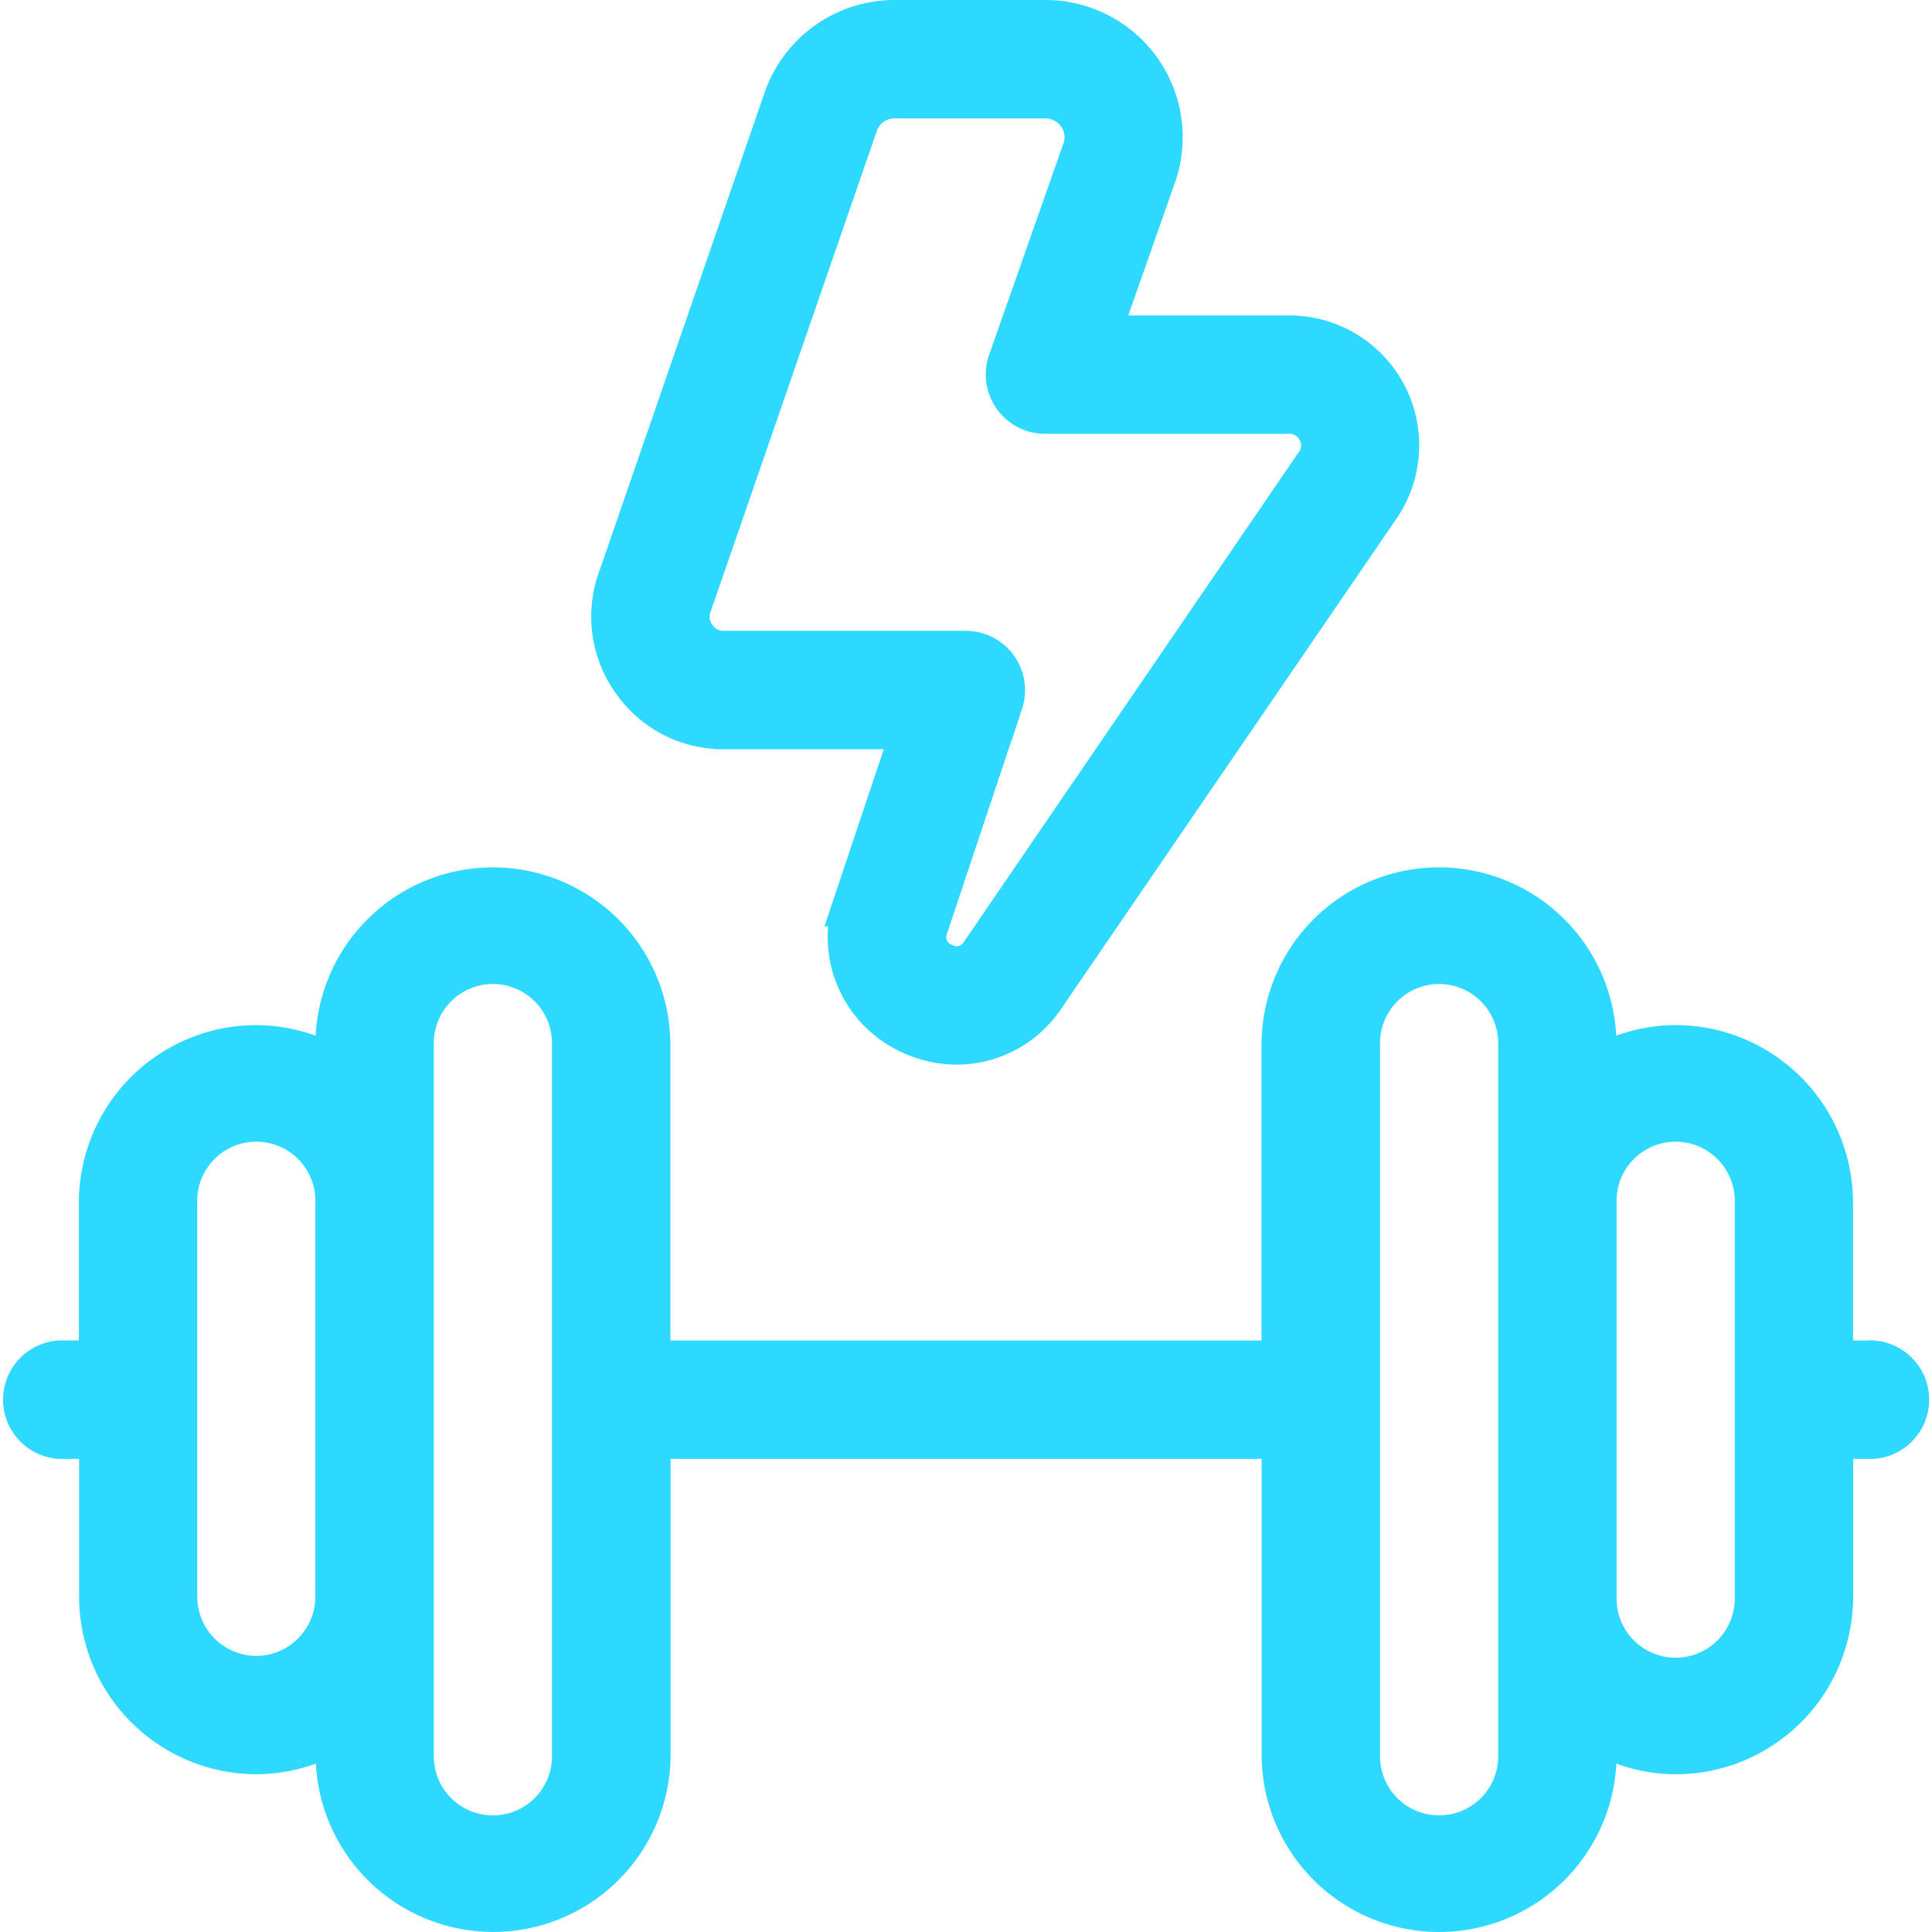 <?xml version="1.0" encoding="UTF-8"?>
<svg xmlns="http://www.w3.org/2000/svg" width="48.85" height="48.85" viewBox="0 0 48.85 48.85">
  <path id="rayon-haltere" d="M46.853,33.894h-1V29.906a3.992,3.992,0,0,0-3.987-3.987,3.944,3.944,0,0,0-1.994.554v-.554a3.987,3.987,0,1,0-7.975,0v7.975H15.95V25.919a3.987,3.987,0,1,0-7.975,0v.554a3.944,3.944,0,0,0-1.994-.554,3.992,3.992,0,0,0-3.987,3.987v3.987H1a1,1,0,0,0,0,1.994h1v3.987a3.992,3.992,0,0,0,3.987,3.987,3.944,3.944,0,0,0,1.994-.554v.554a3.987,3.987,0,1,0,7.975,0V35.887H31.9v7.975a3.987,3.987,0,1,0,7.975,0v-.554a3.944,3.944,0,0,0,1.994.554,3.991,3.991,0,0,0,3.987-3.987V35.887h1a1,1,0,0,0,0-1.994ZM5.981,41.869a2,2,0,0,1-1.994-1.994V29.906a1.994,1.994,0,1,1,3.987,0v9.969A2,2,0,0,1,5.981,41.869Zm7.975,1.994a1.994,1.994,0,1,1-3.987,0V25.919a1.994,1.994,0,1,1,3.987,0Zm23.925,0a1.994,1.994,0,1,1-3.987,0V25.919a1.994,1.994,0,1,1,3.987,0Zm5.981-3.987a1.994,1.994,0,1,1-3.987,0V29.906a1.994,1.994,0,1,1,3.987,0ZM17.79,17.944h4.751l-1.5,4.478a2.7,2.7,0,0,0,1.463,3.226,2.783,2.783,0,0,0,1.19.271,2.691,2.691,0,0,0,2.229-1.2L34.418,12.3a2.783,2.783,0,0,0-2.335-4.324H27.322l1.384-3.938A2.971,2.971,0,0,0,25.913,0H22.137a2.98,2.98,0,0,0-2.827,1.99L15.073,14.261a2.837,2.837,0,0,0,.445,2.534,2.8,2.8,0,0,0,2.271,1.148Zm-.819-3.068L21.2,2.64a.972.972,0,0,1,.943-.646h3.776a.989.989,0,0,1,.829.431.975.975,0,0,1,.092.925l-1.86,5.291a1,1,0,0,0,.939,1.328h6.167a.786.786,0,0,1,.716.421.759.759,0,0,1-.034.8L24.286,23.594a.705.705,0,0,1-.925.251.7.7,0,0,1-.411-.833l1.918-5.75a1,1,0,0,0-.945-1.312H17.788a.827.827,0,0,1-.67-.343.855.855,0,0,1-.15-.732Z" transform="translate(0.5 0.5)" fill="#2ed9ff" stroke="#2ed9ff" stroke-width="1"></path>
</svg>
